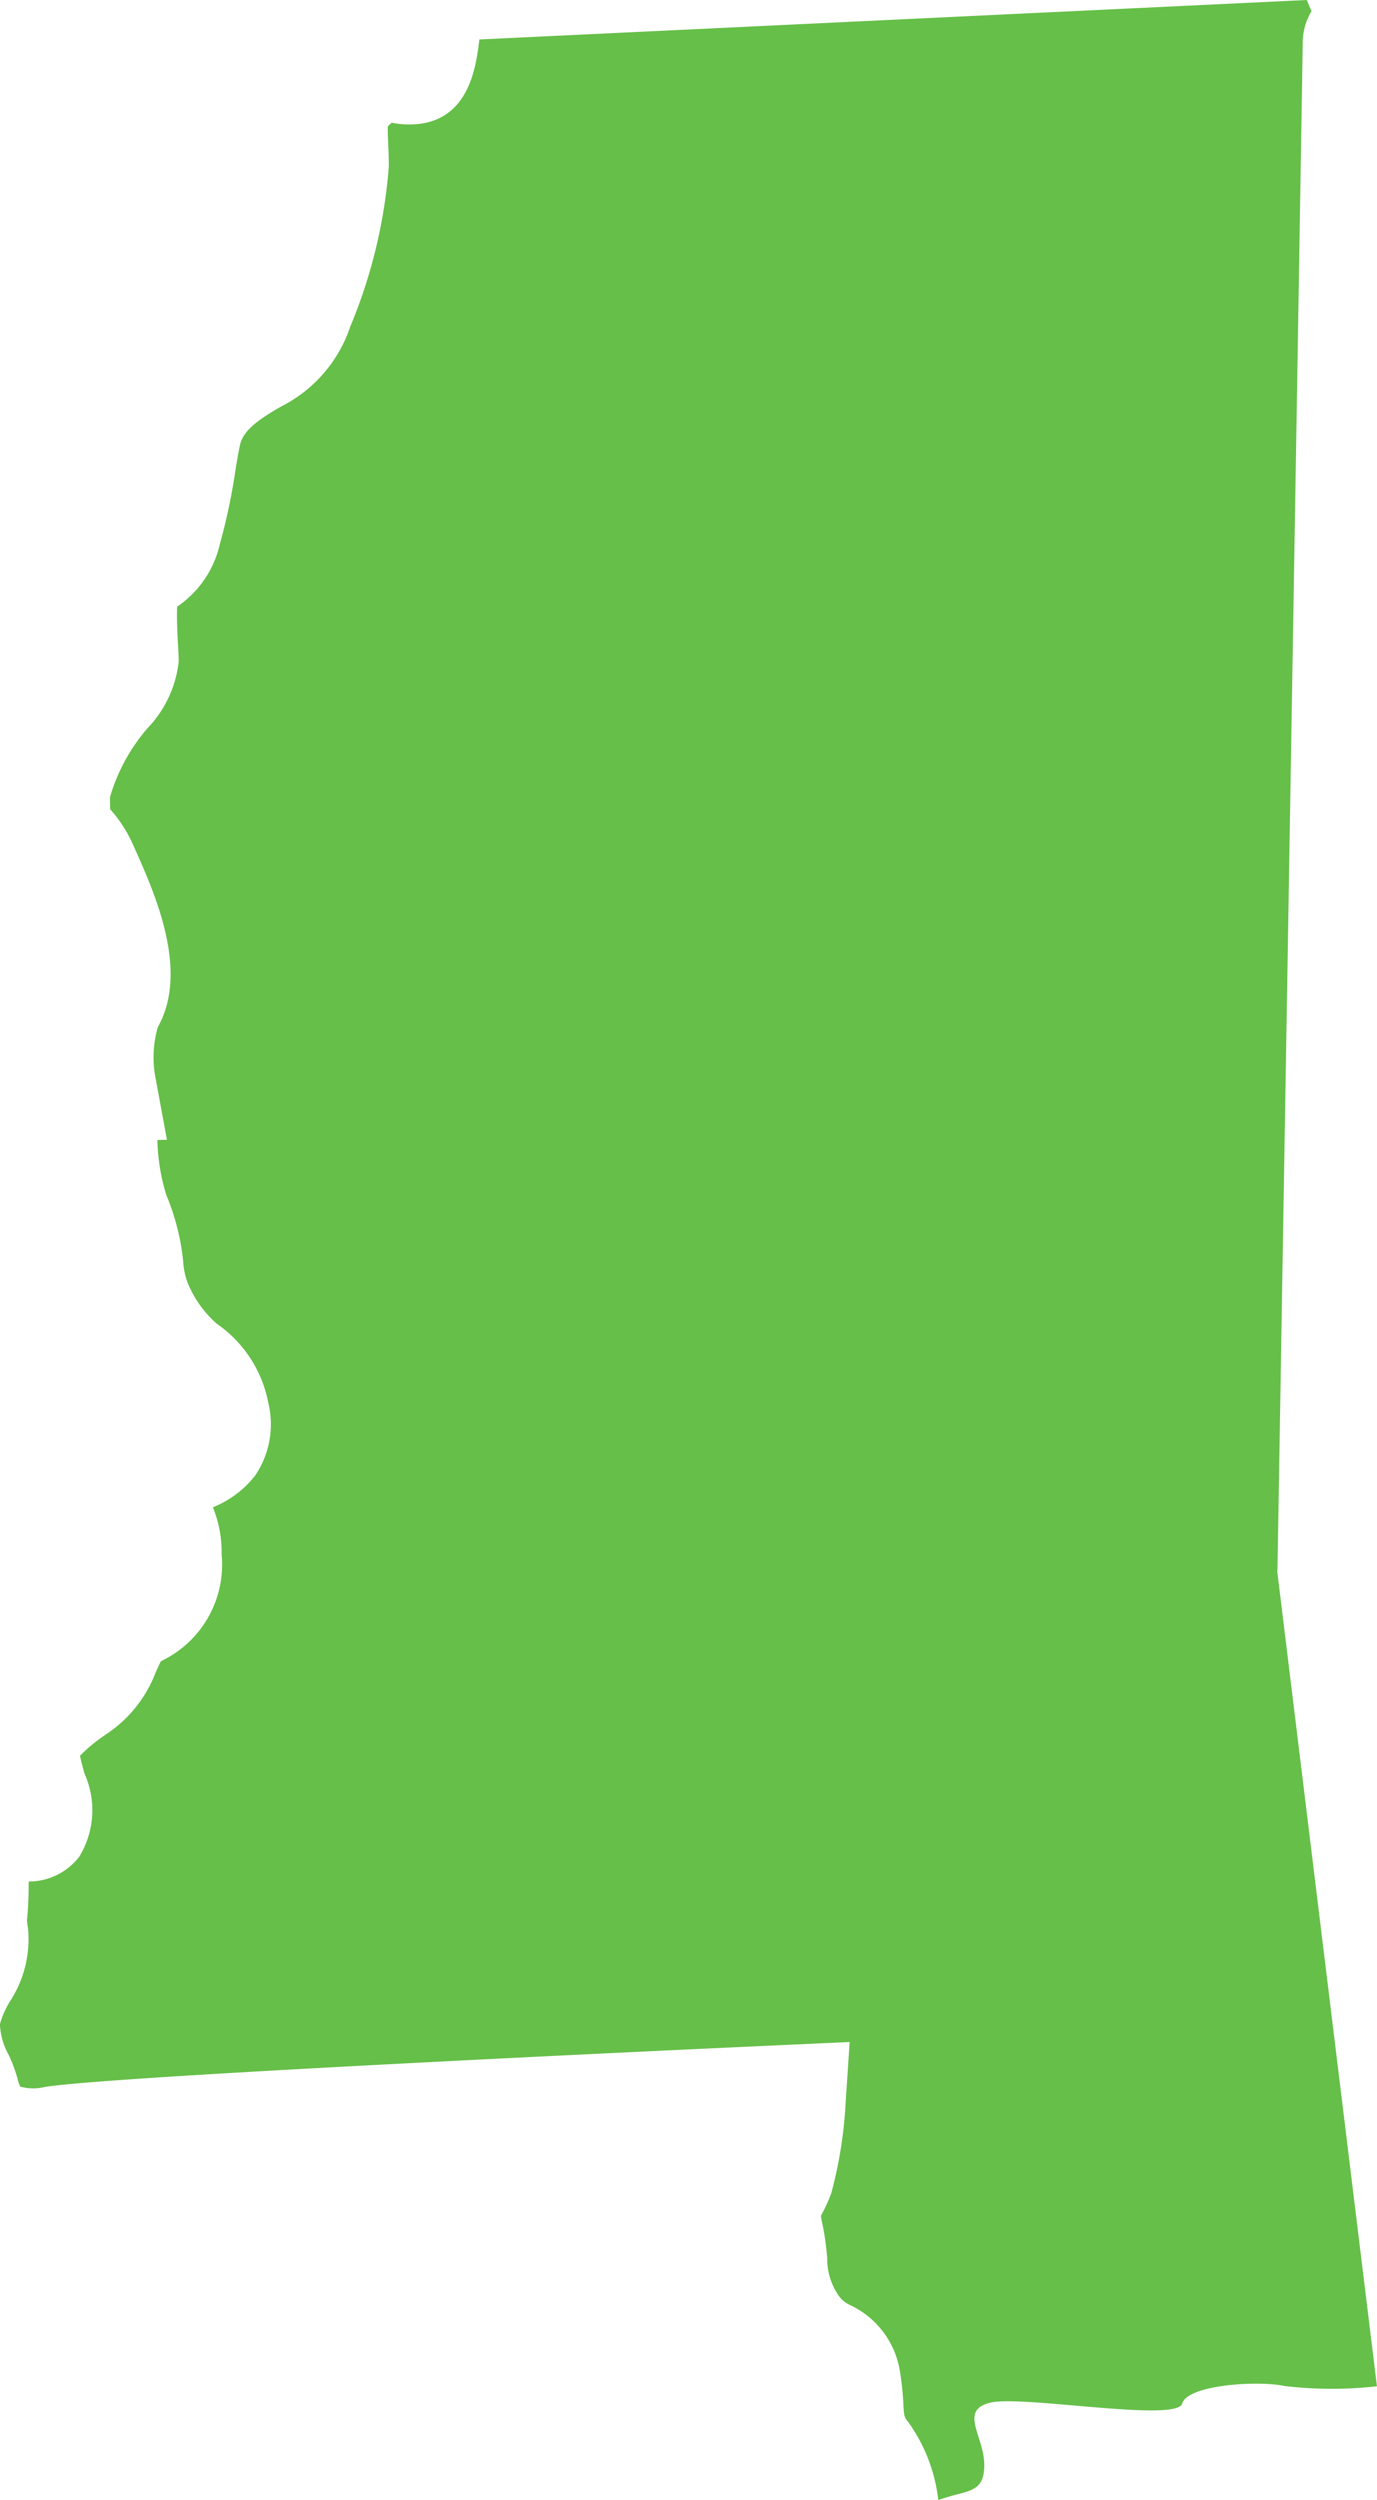 <svg xmlns="http://www.w3.org/2000/svg" width="44.623" height="80.999" viewBox="0 0 44.623 80.999"><path d="M2651.391-2145.06c.009-.487.812-48.707.817-49.427a1.978,1.978,0,0,1,.289-1.037,3.431,3.431,0,0,1-.153-.36l-26.816,1.279-.013.095c-.1.792-.324,2.44-1.926,2.639a2.97,2.97,0,0,1-.9-.035l-.037.03a1.045,1.045,0,0,0-.09.085c-.008.112,0,.338.01.524.01.225.021.48.021.778a16.8,16.8,0,0,1-1.251,5.192,4.5,4.5,0,0,1-2.23,2.579c-.752.429-1.238.787-1.34,1.243-.045.2-.1.518-.153.85a19.1,19.1,0,0,1-.5,2.362,3.345,3.345,0,0,1-1.385,2.035c-.019.43.015,1.019.029,1.258.012.212.021.379.021.522a3.7,3.7,0,0,1-1.005,2.151,5.981,5.981,0,0,0-1.221,2.237c0,.18,0,.308.009.4a4.36,4.36,0,0,1,.758,1.193c.678,1.506,1.813,4.028.782,5.862a3.551,3.551,0,0,0-.071,1.665l.367,1.985-.31.006a6.549,6.549,0,0,0,.289,1.782,7.551,7.551,0,0,1,.547,2.151,2.338,2.338,0,0,0,.147.7,3.554,3.554,0,0,0,.944,1.322,4.033,4.033,0,0,1,1.668,2.565,2.953,2.953,0,0,1-.43,2.358,3.294,3.294,0,0,1-1.366,1.023,3.867,3.867,0,0,1,.283,1.527,3.46,3.46,0,0,1-1.91,3.431l-.061.034c-.055.109-.107.225-.164.352a4.192,4.192,0,0,1-1.389,1.856c-.073.053-.15.107-.23.164a5.1,5.1,0,0,0-.834.684c.026.156.1.421.149.591a2.891,2.891,0,0,1-.173,2.679,2.062,2.062,0,0,1-1.641.807v.007c0,.637-.028.947-.046,1.151,0,.038-.008.068-.009.1,0,0,0,.062.035.266a3.7,3.7,0,0,1-.592,2.37,2.846,2.846,0,0,0-.319.725,2.212,2.212,0,0,0,.281.993,4.868,4.868,0,0,1,.292.784.958.958,0,0,0,.086.25,1.6,1.6,0,0,0,.808.008c2.356-.372,21.933-1.267,24.158-1.367l1.911-.087-.127,1.908a14.135,14.135,0,0,1-.467,2.984,4.914,4.914,0,0,1-.3.667l-.037.072a1.762,1.762,0,0,0,.036.206,8.67,8.67,0,0,1,.167,1.168,2.091,2.091,0,0,0,.344,1.171.937.937,0,0,0,.428.361,2.867,2.867,0,0,1,1.591,2.171,9.061,9.061,0,0,1,.106,1.027c.024.41.024.41.165.588a5.367,5.367,0,0,1,.966,2.516l.068-.021c.879-.311,1.422-.182,1.422-1.113s-.827-1.758.181-2.017,6.053.647,6.233.026,2.51-.75,3.311-.569a13.109,13.109,0,0,0,3,.009l-3.227-26.372Z" transform="translate(-2609.993 2195.884)" fill="#65bf48"/></svg>